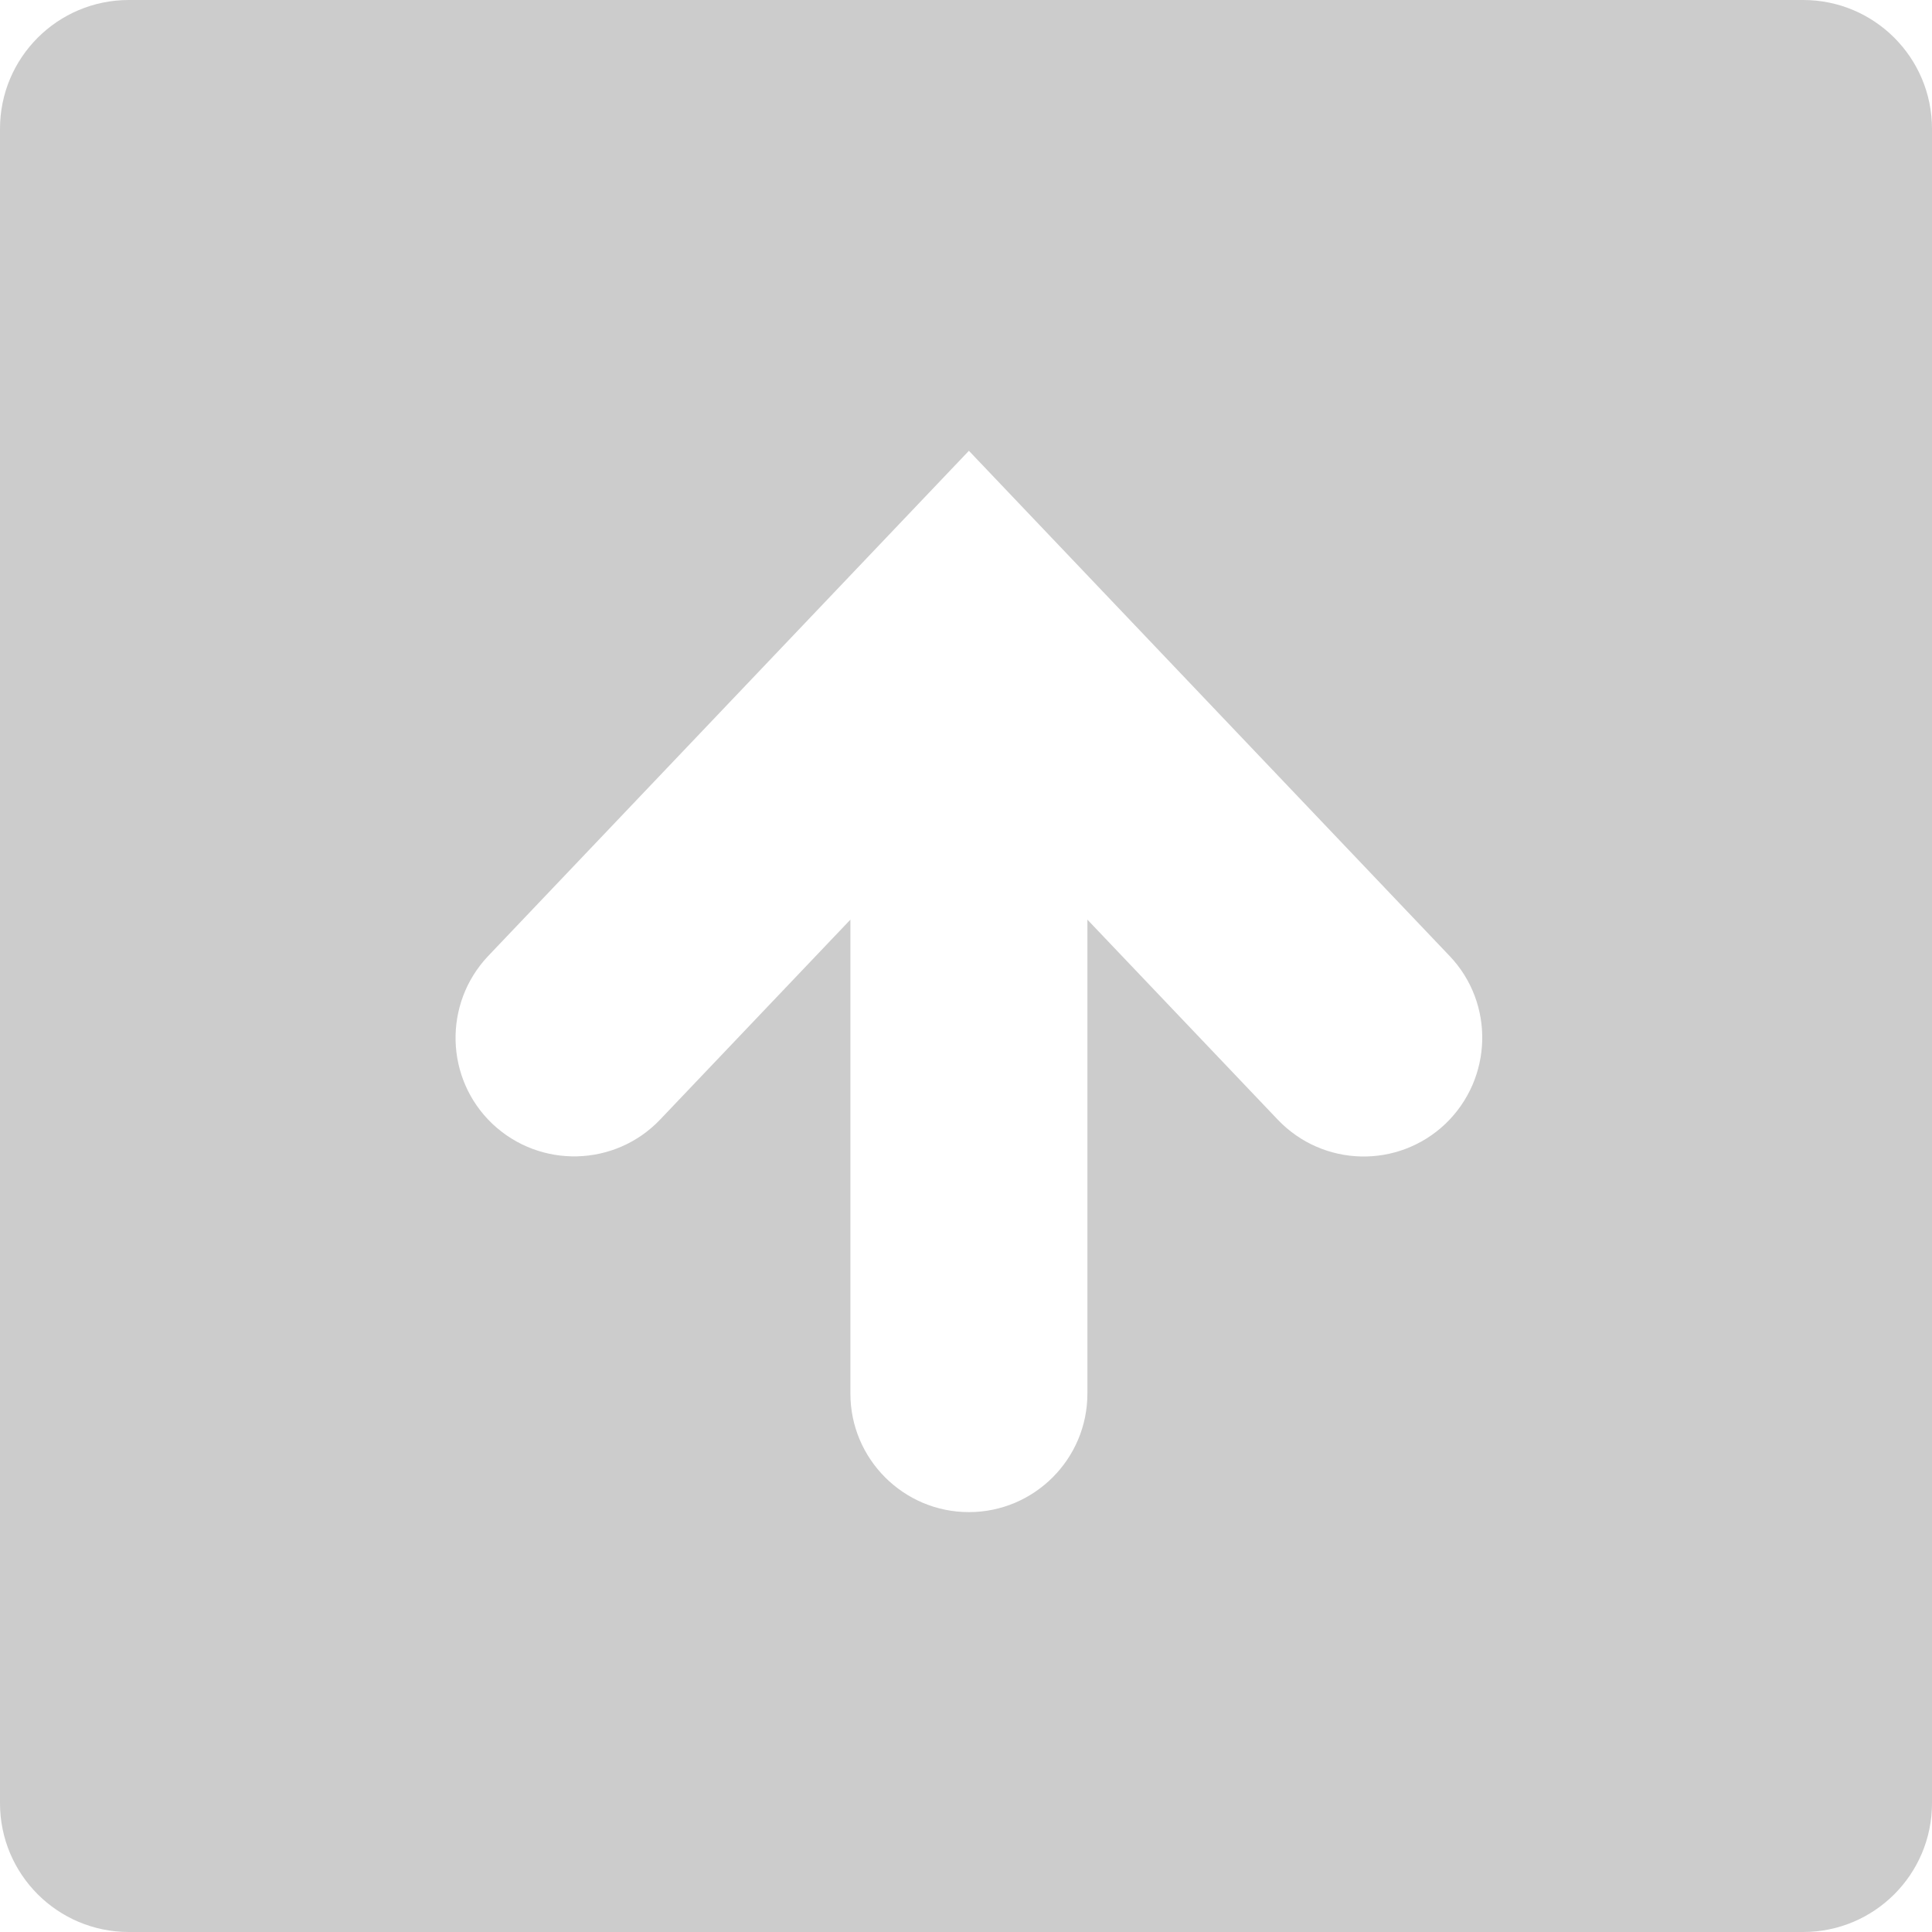 <?xml version="1.0" encoding="UTF-8"?>
<svg id="_レイヤー_2" data-name="レイヤー 2" xmlns="http://www.w3.org/2000/svg" viewBox="0 0 60 60">
  <defs>
    <style>
      .cls-1 {
        fill: gray;
        stroke-width: 0px;
      }

      .cls-2 {
        opacity: .4;
      }
    </style>
  </defs>
  <g id="_レイヤー_1-2" data-name="レイヤー 1">
    <g class="cls-2">
      <path class="cls-1" d="M56,0H4C1.79,0,0,1.79,0,4v52c0,2.21,1.79,4,4,4h52c2.21,0,4-1.79,4-4V4c0-2.21-1.79-4-4-4ZM44.89,34.9c-1.47,1.4-3.8,1.35-5.21-.13l-5.91-6.21v14.72c0,2.03-1.65,3.68-3.68,3.68s-3.68-1.65-3.68-3.68v-14.72l-5.91,6.21c-1.4,1.47-3.73,1.53-5.21.13-1.47-1.4-1.53-3.73-.13-5.21l14.93-15.69,14.93,15.69c1.4,1.47,1.34,3.8-.13,5.21Z"/>
    </g>
  </g>
</svg>